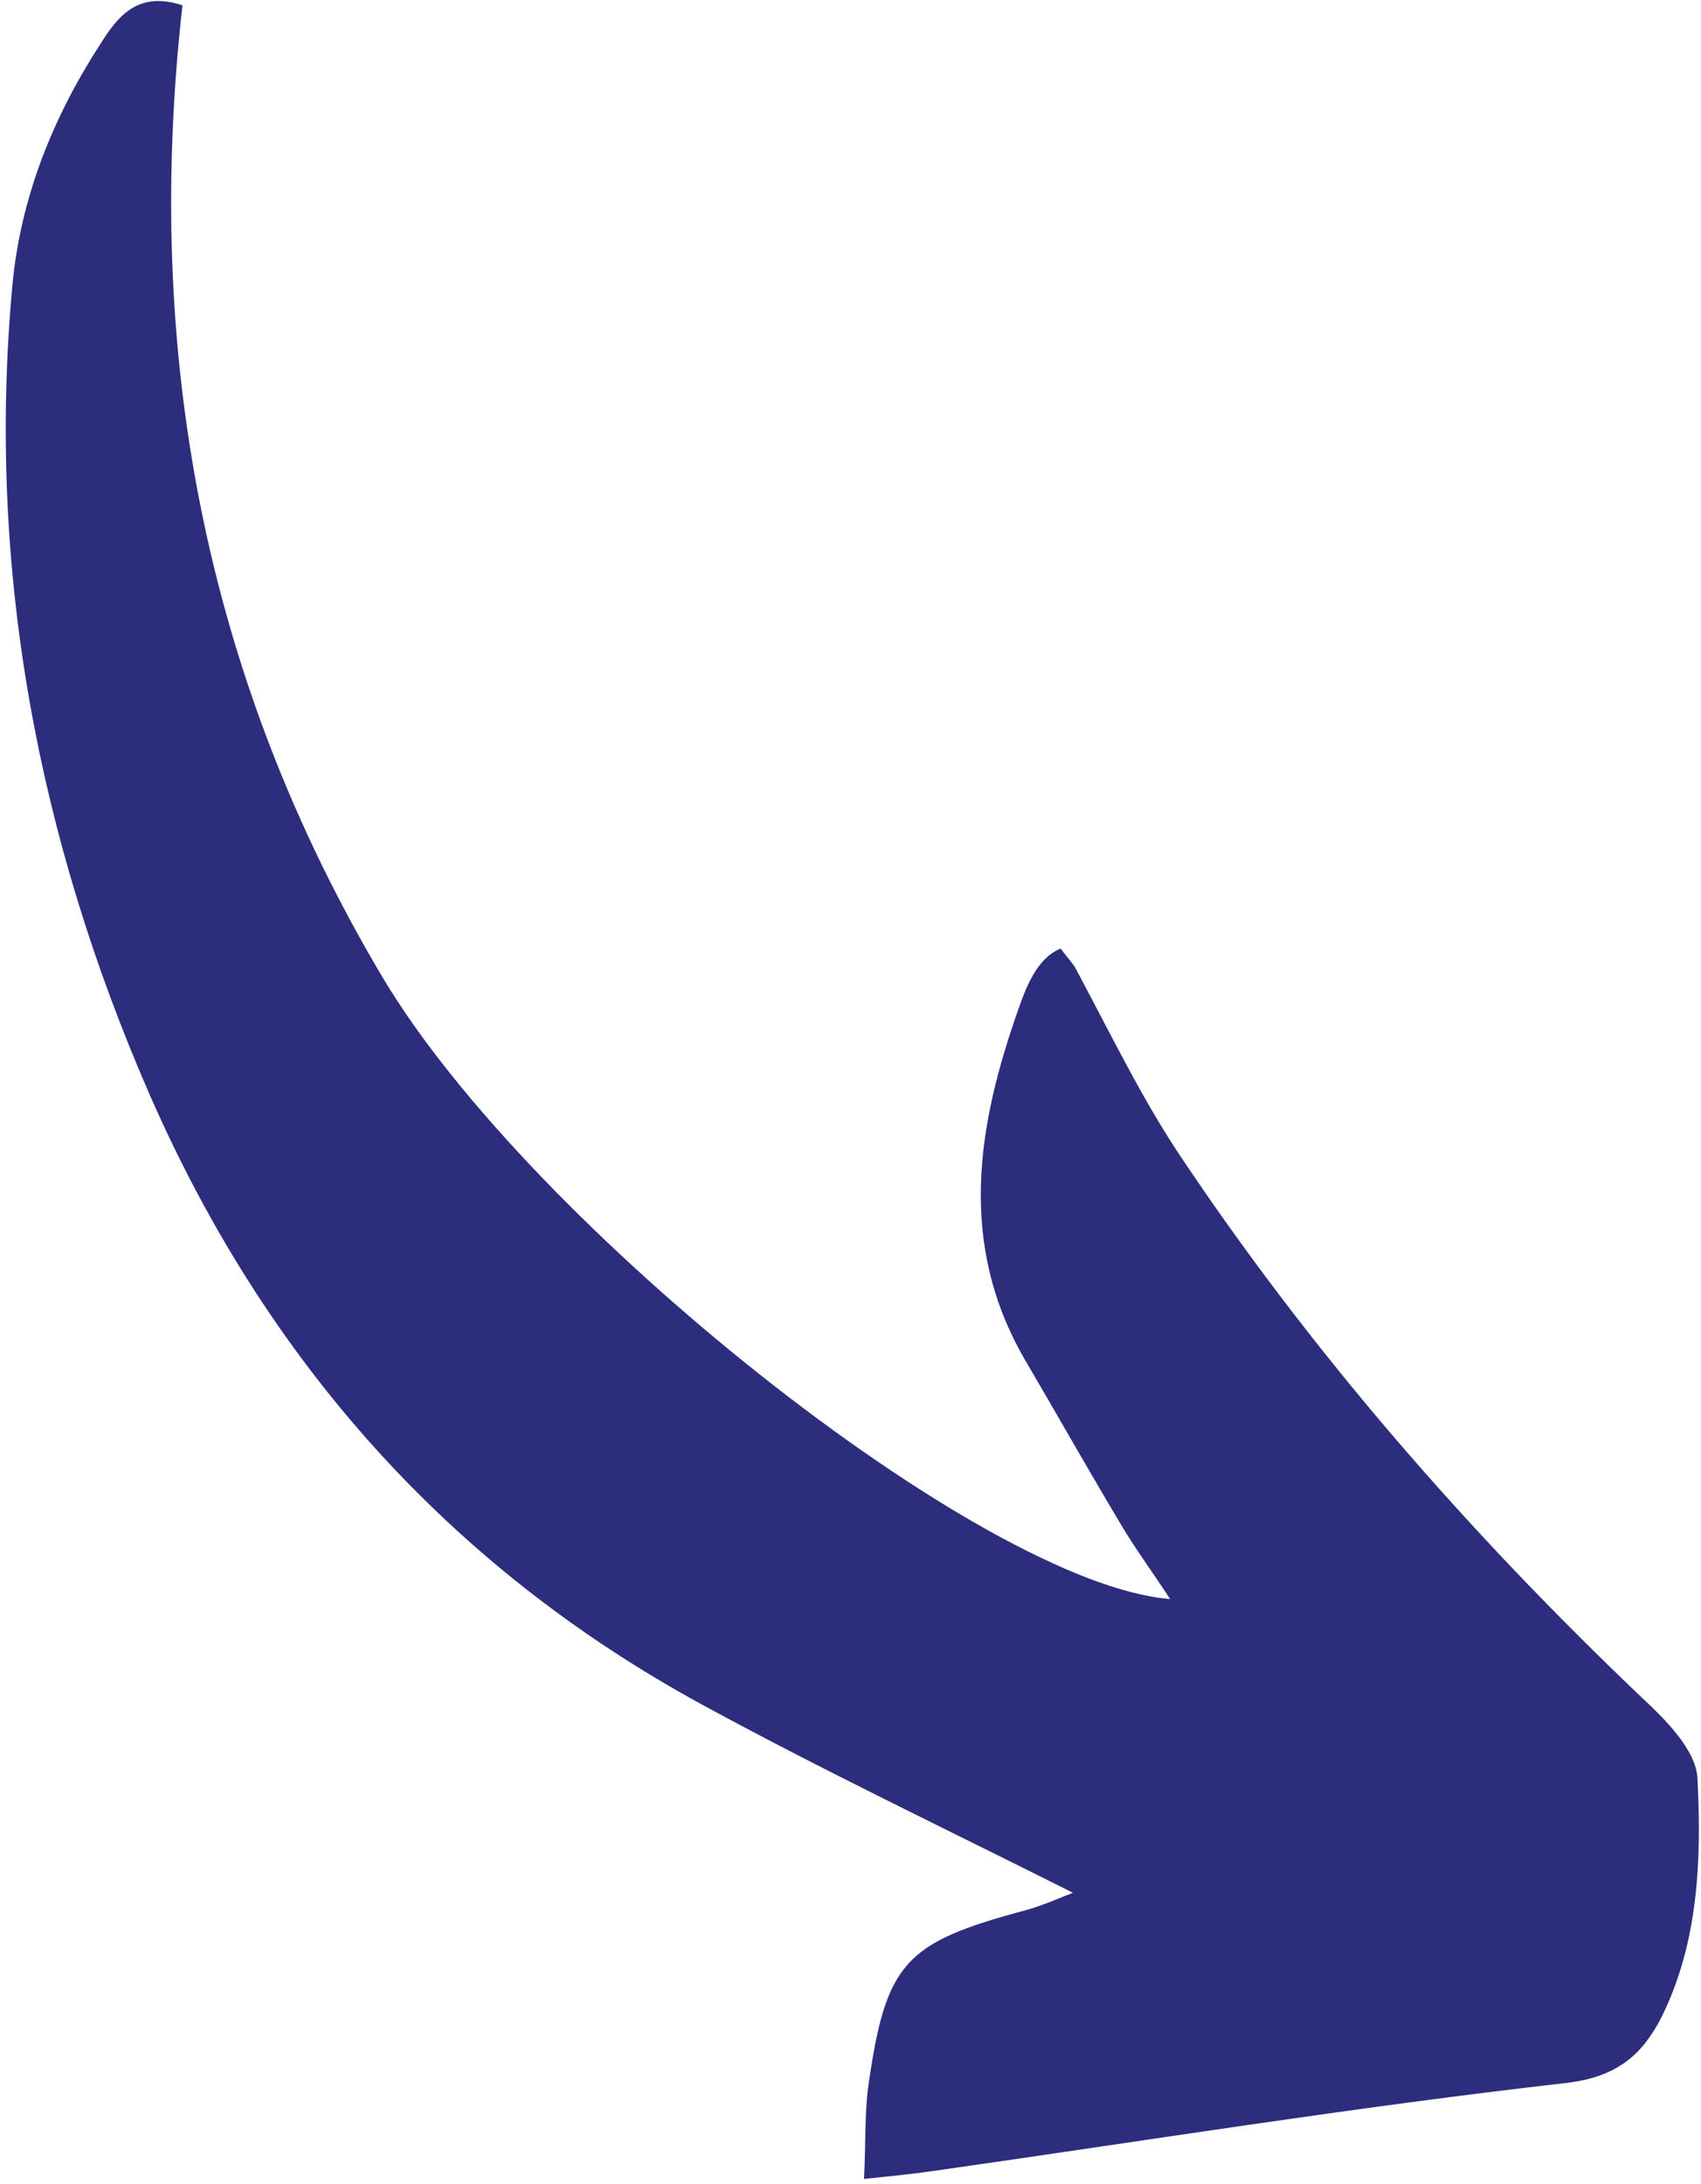 <svg version="1.2" xmlns="http://www.w3.org/2000/svg" viewBox="0 0 289 371" width="289" height="371"><defs><clipPath clipPathUnits="userSpaceOnUse" id="cp1"><path d="m-2075-1015h2880v1620h-2880z"/></clipPath><clipPath clipPathUnits="userSpaceOnUse" id="cp2"><path d="m309.61 326.07l-122.17 95.84-268.5-342.25 122.16-95.84z"/></clipPath></defs><style>.a{fill:#2c2d7d}</style><g clip-path="url(#cp1)"><g clip-path="url(#cp2)"><path class="a" d="m65 166c25 42 101.8 103.1 133.8 105.6-3.2-4.9-6.1-8.8-8.5-12.9-5.5-9.2-10.8-18.6-16.2-27.8-11.4-19.7-8.1-39.7-1-59.7 1.5-4.3 3.5-9 7.7-10.3 6.7 12.2 12.1 23.8 19.1 34.5 22.6 34 49.4 64.7 79 92.9 4.1 3.8 9.3 9 9.5 13.8 0.7 13.7 0.2 27.8-6.1 40.5-3.2 6.3-7.5 10.2-16.2 11.2-36.1 4.1-72 9.9-107.9 15-3.4 0.5-6.8 0.8-11.4 1.3 0.3-6.1 0.1-10.9 0.7-15.6 3-21.1 6.1-24.5 26.6-30 3-0.8 5.8-2.1 8.2-3-21.5-10.8-42.5-20.8-62.9-31.9-43.2-23.5-74.2-58.6-93.9-103.5-19.1-43.7-27.8-89.6-23.4-137.6 1.4-15 6.9-28.6 15-41.1 2.9-4.6 6.3-9 13.9-6.5-6.6 58.6 3.6 114 34 165.1z"/></g></g></svg>